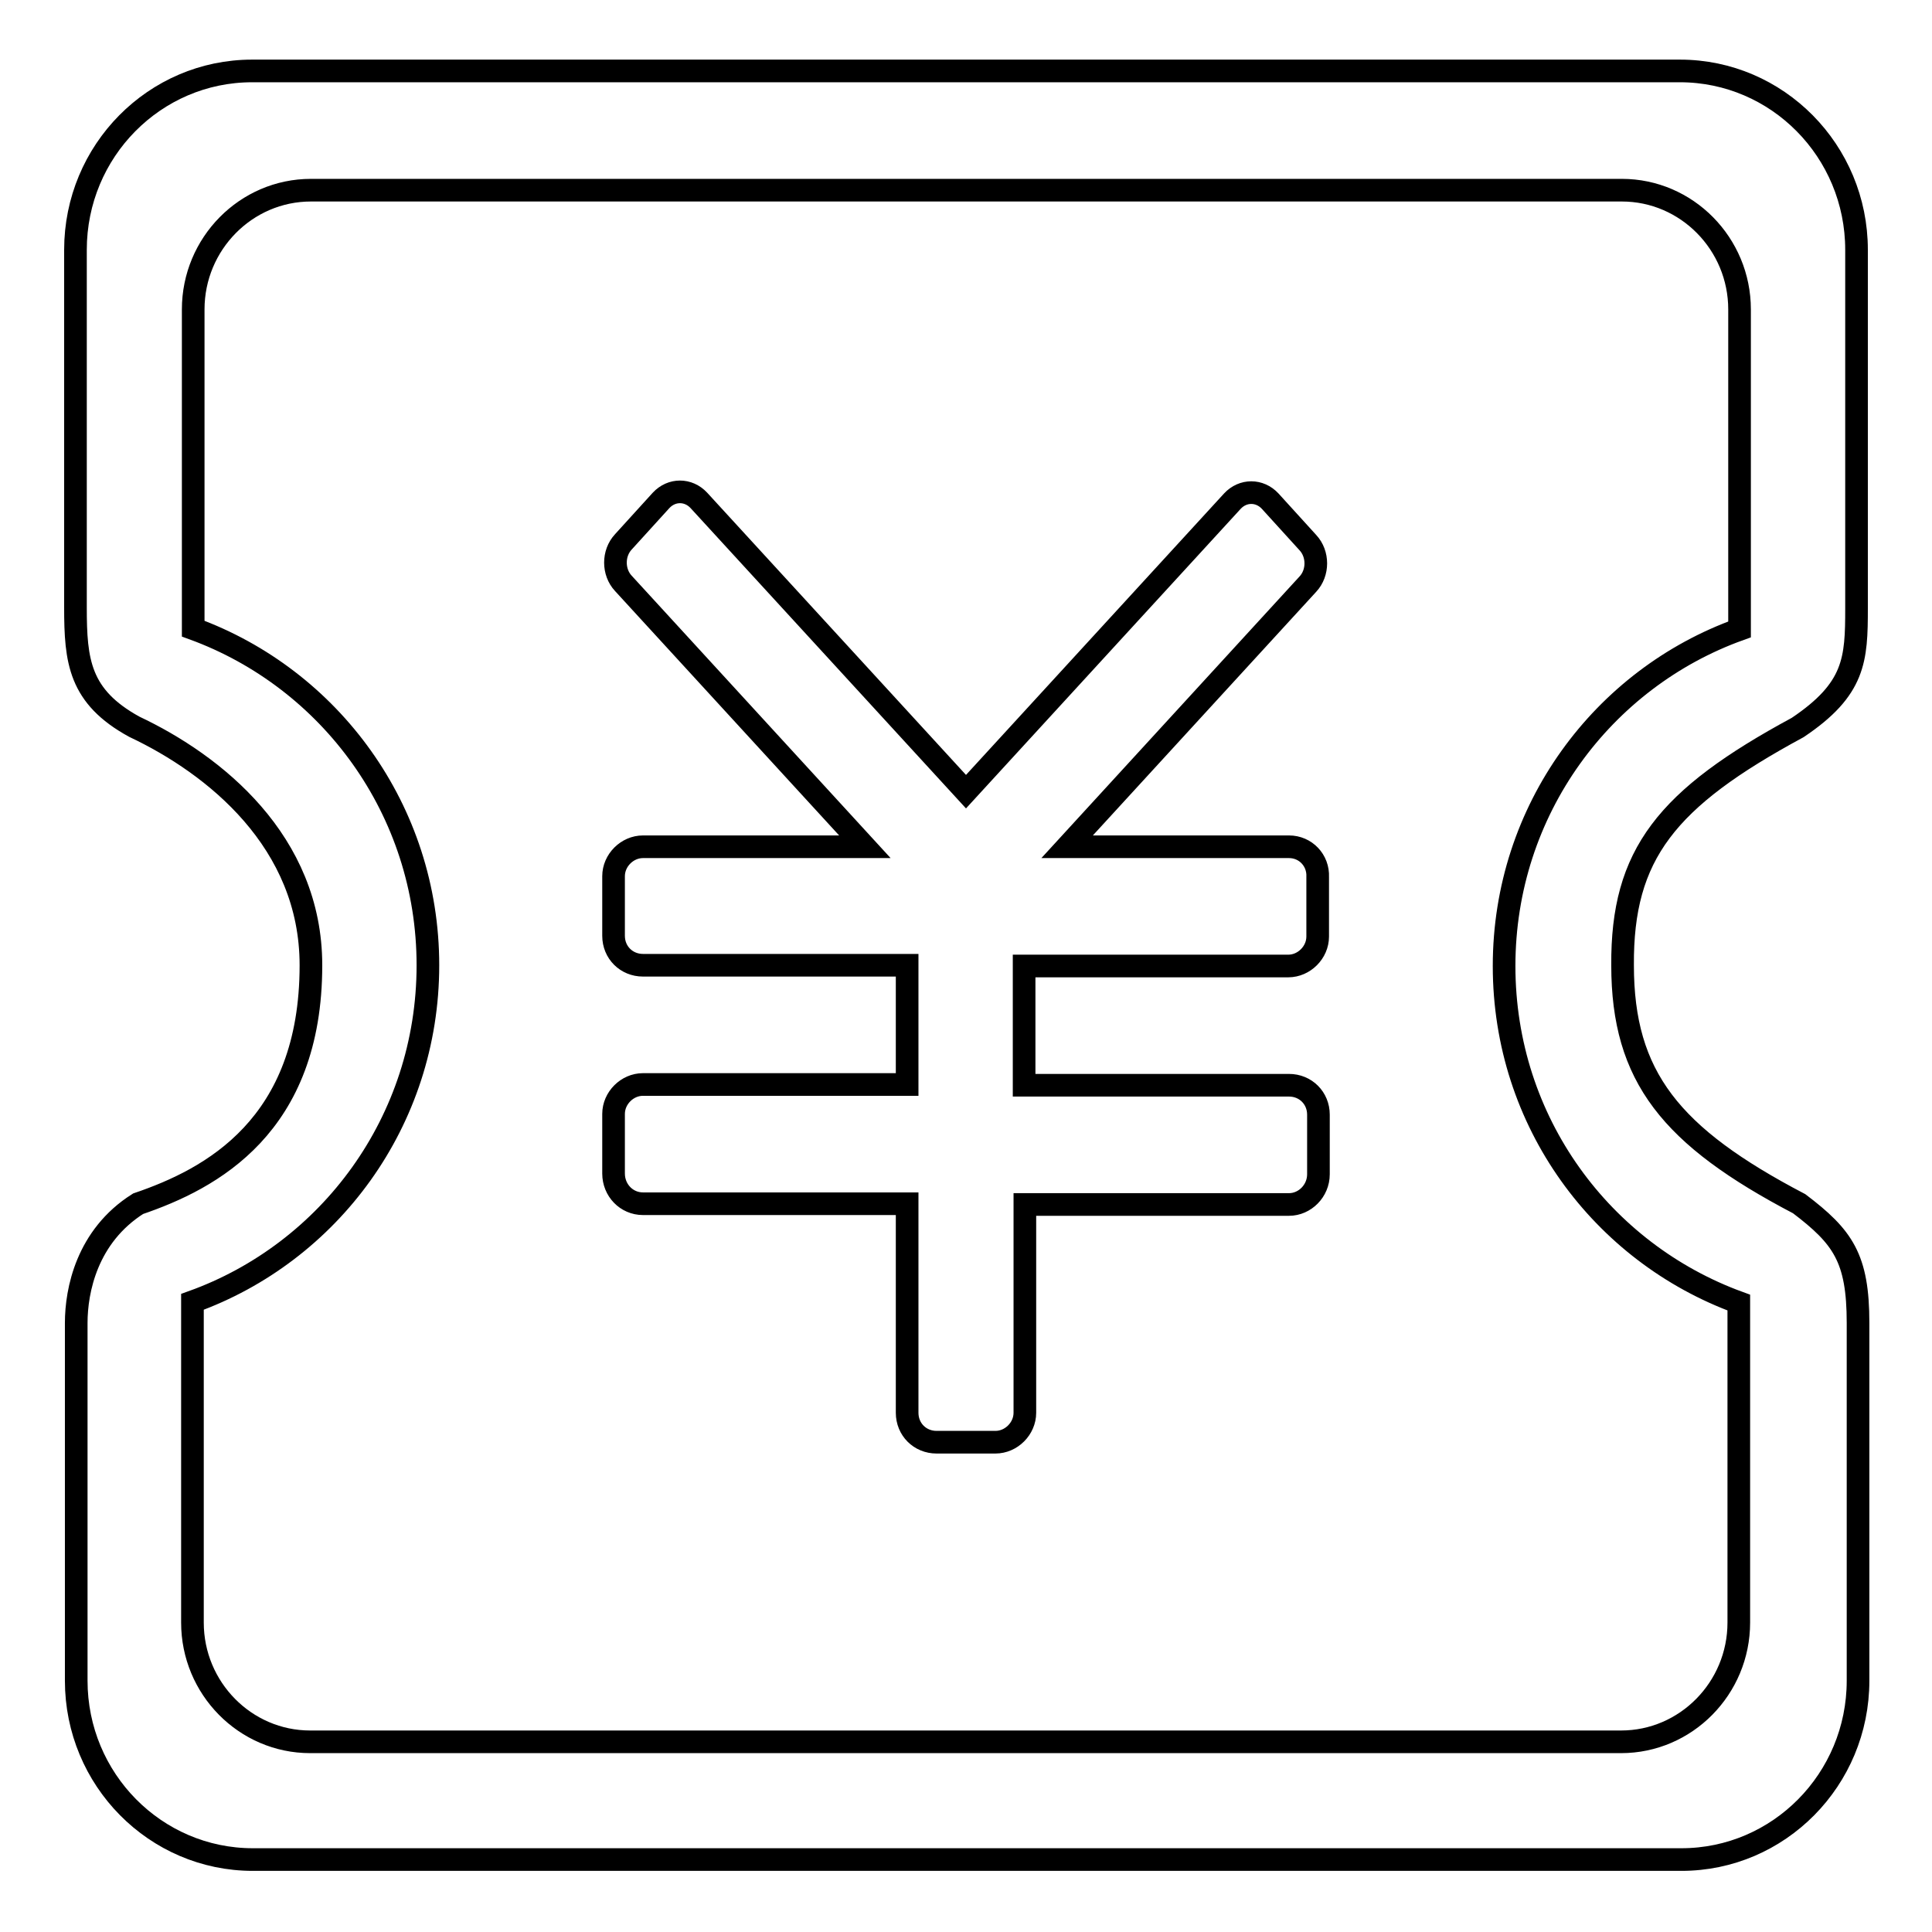 <?xml version="1.0" encoding="utf-8"?>
<!-- Svg Vector Icons : http://www.onlinewebfonts.com/icon -->
<!DOCTYPE svg PUBLIC "-//W3C//DTD SVG 1.1//EN" "http://www.w3.org/Graphics/SVG/1.1/DTD/svg11.dtd">
<svg version="1.1" xmlns="http://www.w3.org/2000/svg" xmlns:xlink="http://www.w3.org/1999/xlink" x="0px" y="0px" viewBox="0 0 256 256" enable-background="new 0 0 256 256" xml:space="preserve">
<g><g><path stroke-width="3" fill-opacity="0" stroke="#000000"  d="M238.2,96.4c7.6-5.1,7.8-9,7.8-15.8V33.1c0-13.1-10.5-23.7-23.4-23.7H33.4C20.5,9.4,10,20,10,33.1v47.4c0,7.1,0.5,11.8,7.8,15.8c10.6,5,23.4,15.2,23.4,31.6c0,21.3-13.2,28.3-22.9,31.6c-6.8,4.3-8.2,11.5-8.2,15.8v47.4c0,13.1,10.5,23.7,23.4,23.7h189.3c12.9,0,23.4-10.6,23.4-23.7v-47.4c0-8.6-2-11.4-7.8-15.8c-17-8.9-23.4-16.8-23.4-31.6C214.9,113.2,220.8,105.8,238.2,96.4L238.2,96.4z M230.4,172.6V215c0,8.7-7,15.8-15.6,15.8H41.1c-8.6,0-15.6-7.1-15.6-15.8v-42.5c18.1-6.5,31.2-23.9,31.2-44.6c0-20.6-13-38-31.1-44.6V41c0-8.7,7-15.8,15.6-15.8h173.7c8.6,0,15.6,7.1,15.6,15.8v42.4c-18.1,6.5-31.2,23.9-31.2,44.6C199.3,148.7,212.3,166,230.4,172.6L230.4,172.6z M170.8,112.2h-29.4l31.9-34.8c1.4-1.5,1.4-4,0-5.5l-5-5.5c-1.4-1.5-3.6-1.5-5,0L128,104.9L92.6,66.3c-1.4-1.5-3.6-1.5-5,0l-5,5.5c-1.4,1.5-1.4,4,0,5.5l32,34.9H85.2c-2.1,0-3.9,1.8-3.9,3.9v7.9c0,2.2,1.7,3.9,3.9,3.9h35v15.8h-35c-2.1,0-3.9,1.8-3.9,3.9v7.9c0,2.2,1.7,4,3.9,4h35v27.7c0,2.2,1.7,3.9,3.9,3.9h7.8c2.1,0,3.9-1.8,3.9-3.9v-27.6h35c2.1,0,3.9-1.8,3.9-4v-7.9c0-2.2-1.7-3.9-3.9-3.9h-35.1V128h35c2.1,0,3.9-1.8,3.9-3.9v-7.9C174.7,114,173,112.2,170.8,112.2L170.8,112.2z"/></g></g>
</svg>